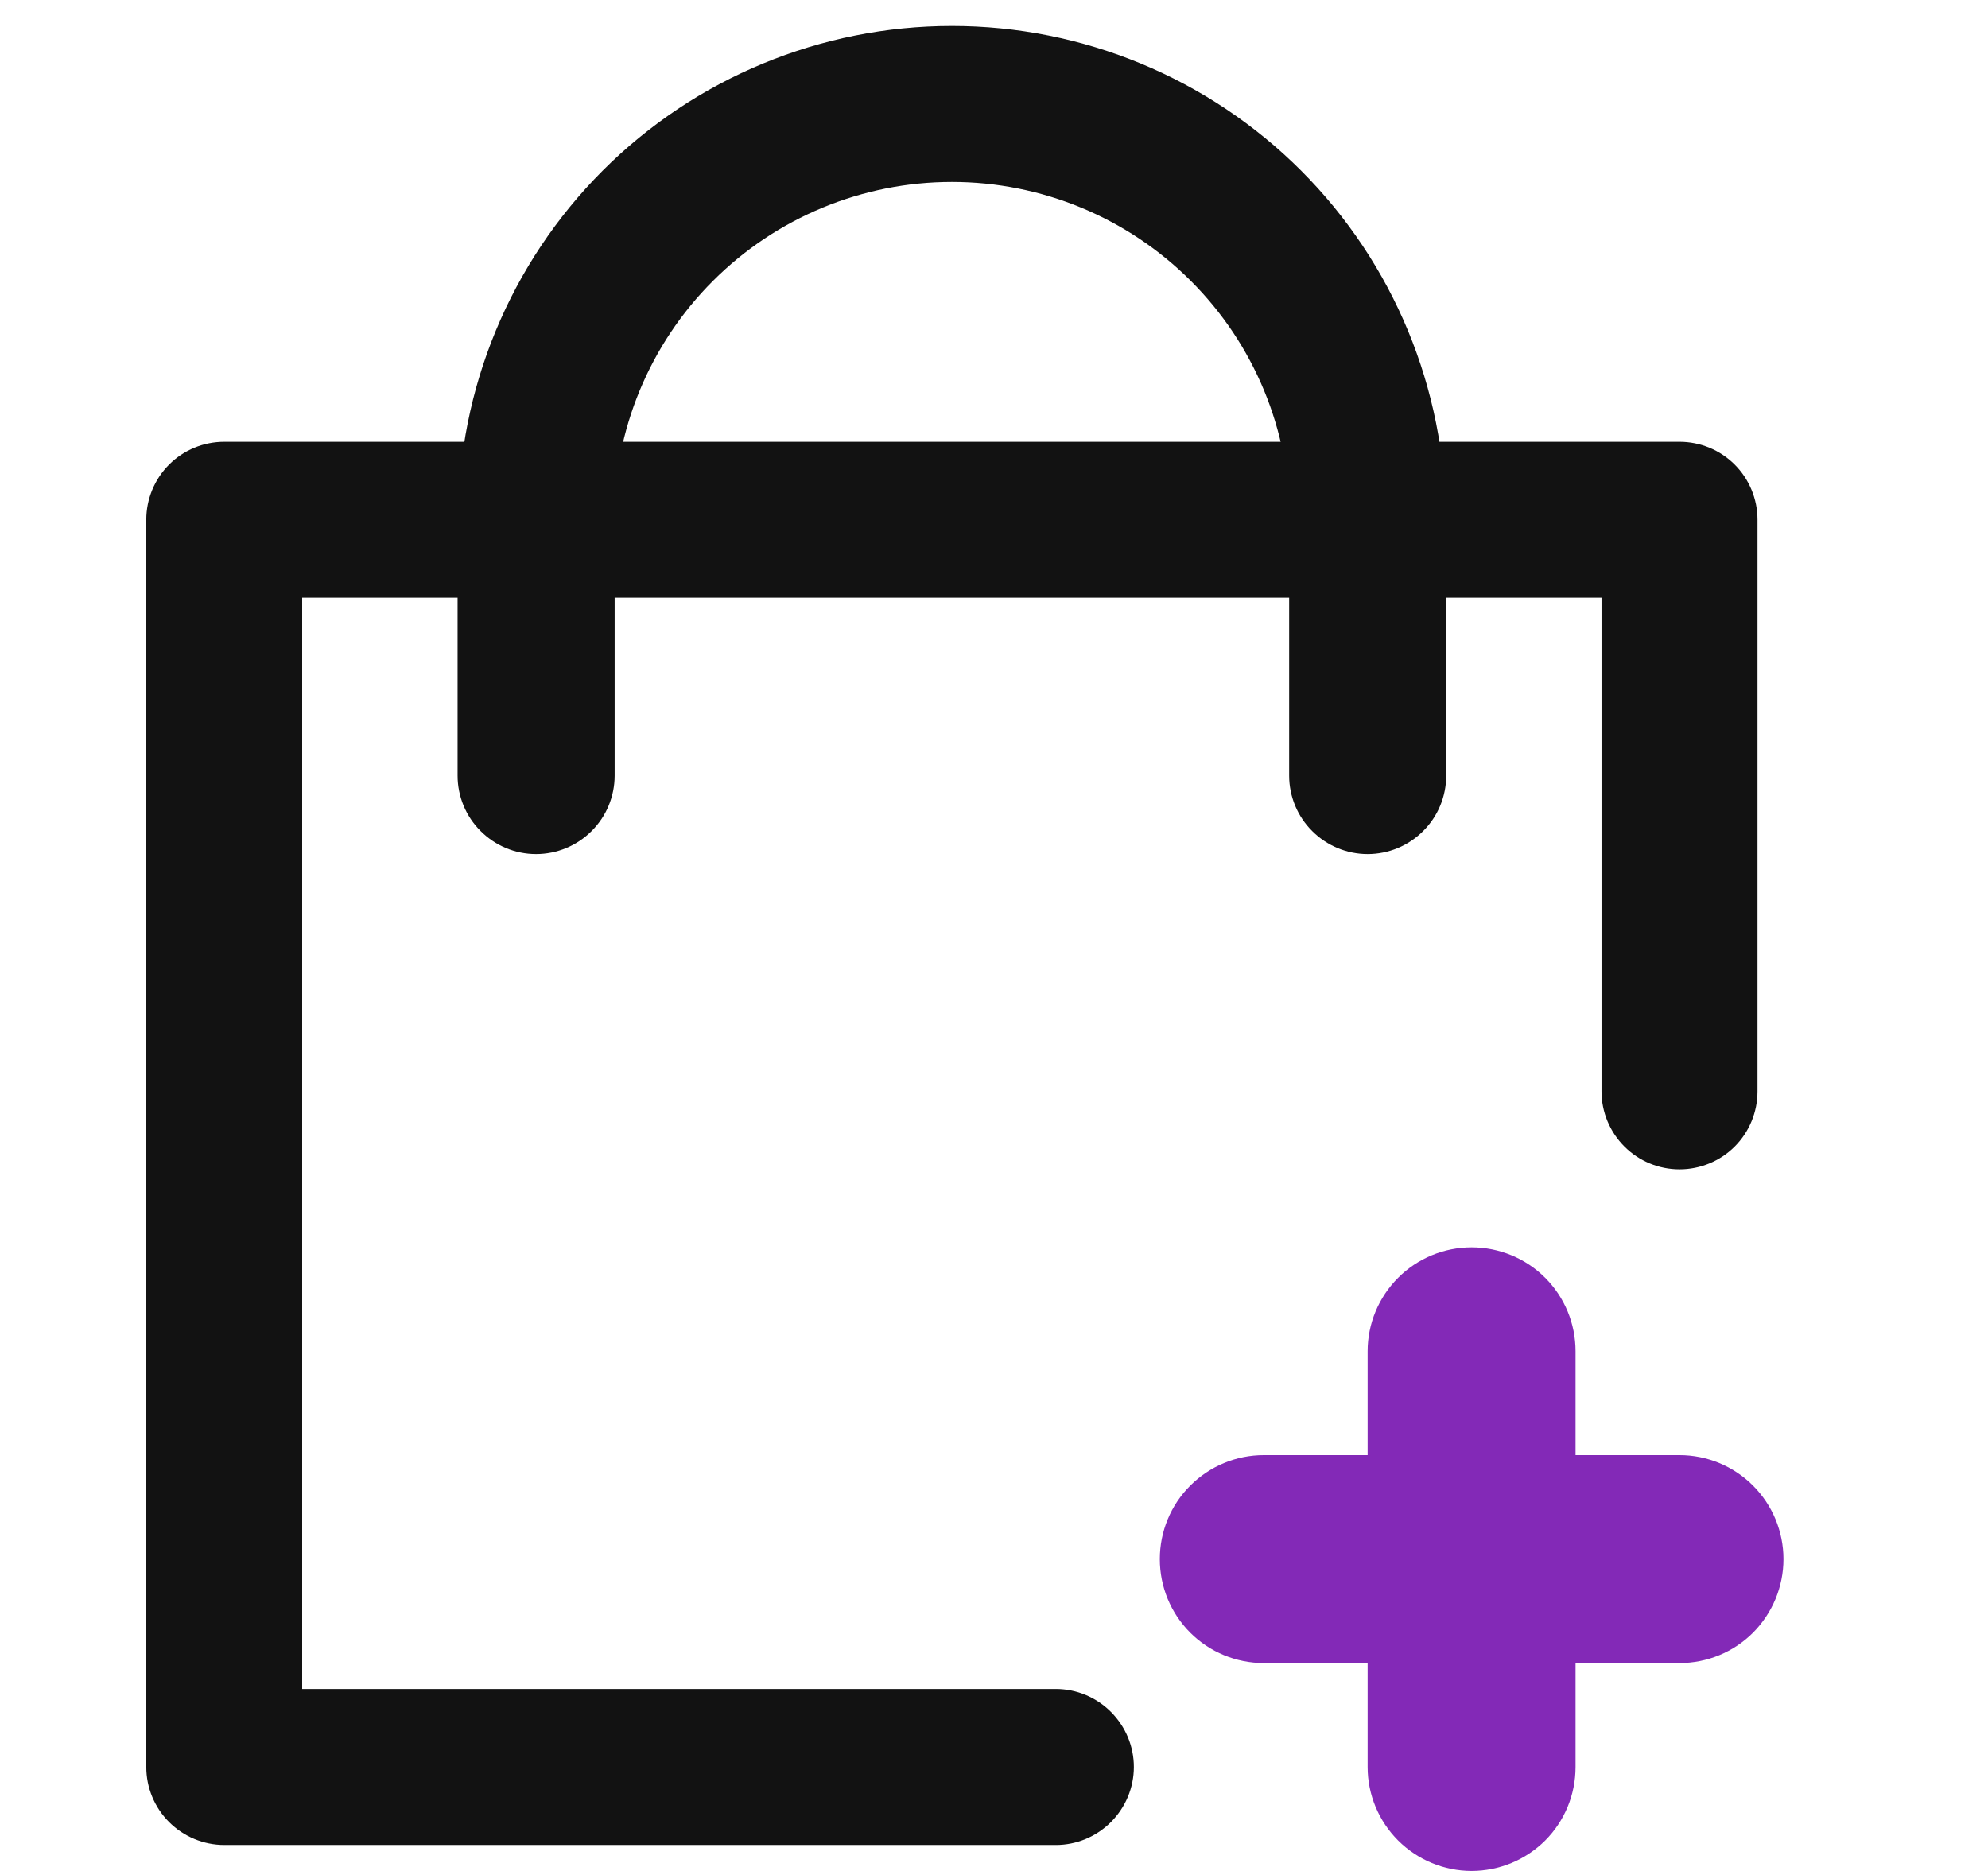 <svg width="17" height="16" viewBox="0 0 17 16" fill="none" xmlns="http://www.w3.org/2000/svg">
<path fill-rule="evenodd" clip-rule="evenodd" d="M8.14 1.556C7.374 1.556 6.639 1.86 6.097 2.402C5.555 2.943 5.251 3.678 5.251 4.444C5.251 4.621 5.181 4.791 5.056 4.916C4.931 5.041 4.761 5.111 4.584 5.111C4.408 5.111 4.238 5.041 4.113 4.916C3.988 4.791 3.918 4.621 3.918 4.444C3.918 3.325 4.363 2.251 5.154 1.459C5.946 0.667 7.02 0.222 8.14 0.222C9.26 0.222 10.334 0.667 11.126 1.459C11.917 2.251 12.362 3.325 12.362 4.444C12.362 4.621 12.292 4.791 12.167 4.916C12.042 5.041 11.872 5.111 11.695 5.111C11.519 5.111 11.349 5.041 11.224 4.916C11.099 4.791 11.029 4.621 11.029 4.444C11.029 3.678 10.725 2.943 10.183 2.402C9.641 1.86 8.906 1.556 8.14 1.556Z" fill="#121212"/>
<path fill-rule="evenodd" clip-rule="evenodd" d="M4.584 4.047C4.955 4.047 5.256 4.348 5.256 4.718V6.633C5.256 6.811 5.185 6.982 5.059 7.107C4.933 7.233 4.762 7.304 4.584 7.304C4.406 7.304 4.236 7.233 4.11 7.107C3.984 6.982 3.913 6.811 3.913 6.633V4.718C3.913 4.348 4.214 4.047 4.584 4.047ZM11.695 4.047C12.066 4.047 12.367 4.348 12.367 4.718V6.633C12.367 6.811 12.296 6.982 12.17 7.107C12.044 7.233 11.873 7.304 11.695 7.304C11.518 7.304 11.347 7.233 11.221 7.107C11.095 6.982 11.024 6.811 11.024 6.633V4.718C11.024 4.348 11.325 4.047 11.695 4.047Z" fill="#121212"/>
<path fill-rule="evenodd" clip-rule="evenodd" d="M1.251 4.444C1.251 4.268 1.321 4.098 1.446 3.973C1.571 3.848 1.741 3.778 1.918 3.778H14.362C14.539 3.778 14.709 3.848 14.834 3.973C14.959 4.098 15.029 4.268 15.029 4.444V9.333C15.029 9.51 14.959 9.68 14.834 9.805C14.709 9.93 14.539 10 14.362 10C14.185 10 14.016 9.93 13.891 9.805C13.766 9.68 13.695 9.51 13.695 9.333V5.111H2.584V14.444H9.029C9.206 14.444 9.375 14.515 9.5 14.64C9.625 14.765 9.696 14.934 9.696 15.111C9.696 15.288 9.625 15.457 9.5 15.582C9.375 15.707 9.206 15.778 9.029 15.778H1.918C1.741 15.778 1.571 15.707 1.446 15.582C1.321 15.457 1.251 15.288 1.251 15.111V4.444Z" fill="#121212"/>
<path fill-rule="evenodd" clip-rule="evenodd" d="M12.584 10.667C12.349 10.667 12.123 10.76 11.956 10.927C11.789 11.094 11.695 11.32 11.695 11.556V12.444H10.807C10.571 12.444 10.345 12.538 10.178 12.705C10.011 12.871 9.918 13.098 9.918 13.333C9.918 13.569 10.011 13.795 10.178 13.962C10.345 14.129 10.571 14.222 10.807 14.222H11.695V15.111C11.695 15.347 11.789 15.573 11.956 15.74C12.123 15.906 12.349 16 12.584 16C12.82 16 13.046 15.906 13.213 15.74C13.38 15.573 13.473 15.347 13.473 15.111V14.222H14.362C14.598 14.222 14.824 14.129 14.991 13.962C15.157 13.795 15.251 13.569 15.251 13.333C15.251 13.098 15.157 12.871 14.991 12.705C14.824 12.538 14.598 12.444 14.362 12.444H13.473V11.556C13.473 11.32 13.38 11.094 13.213 10.927C13.046 10.76 12.82 10.667 12.584 10.667Z" fill="#8329B7"/>
</svg>
